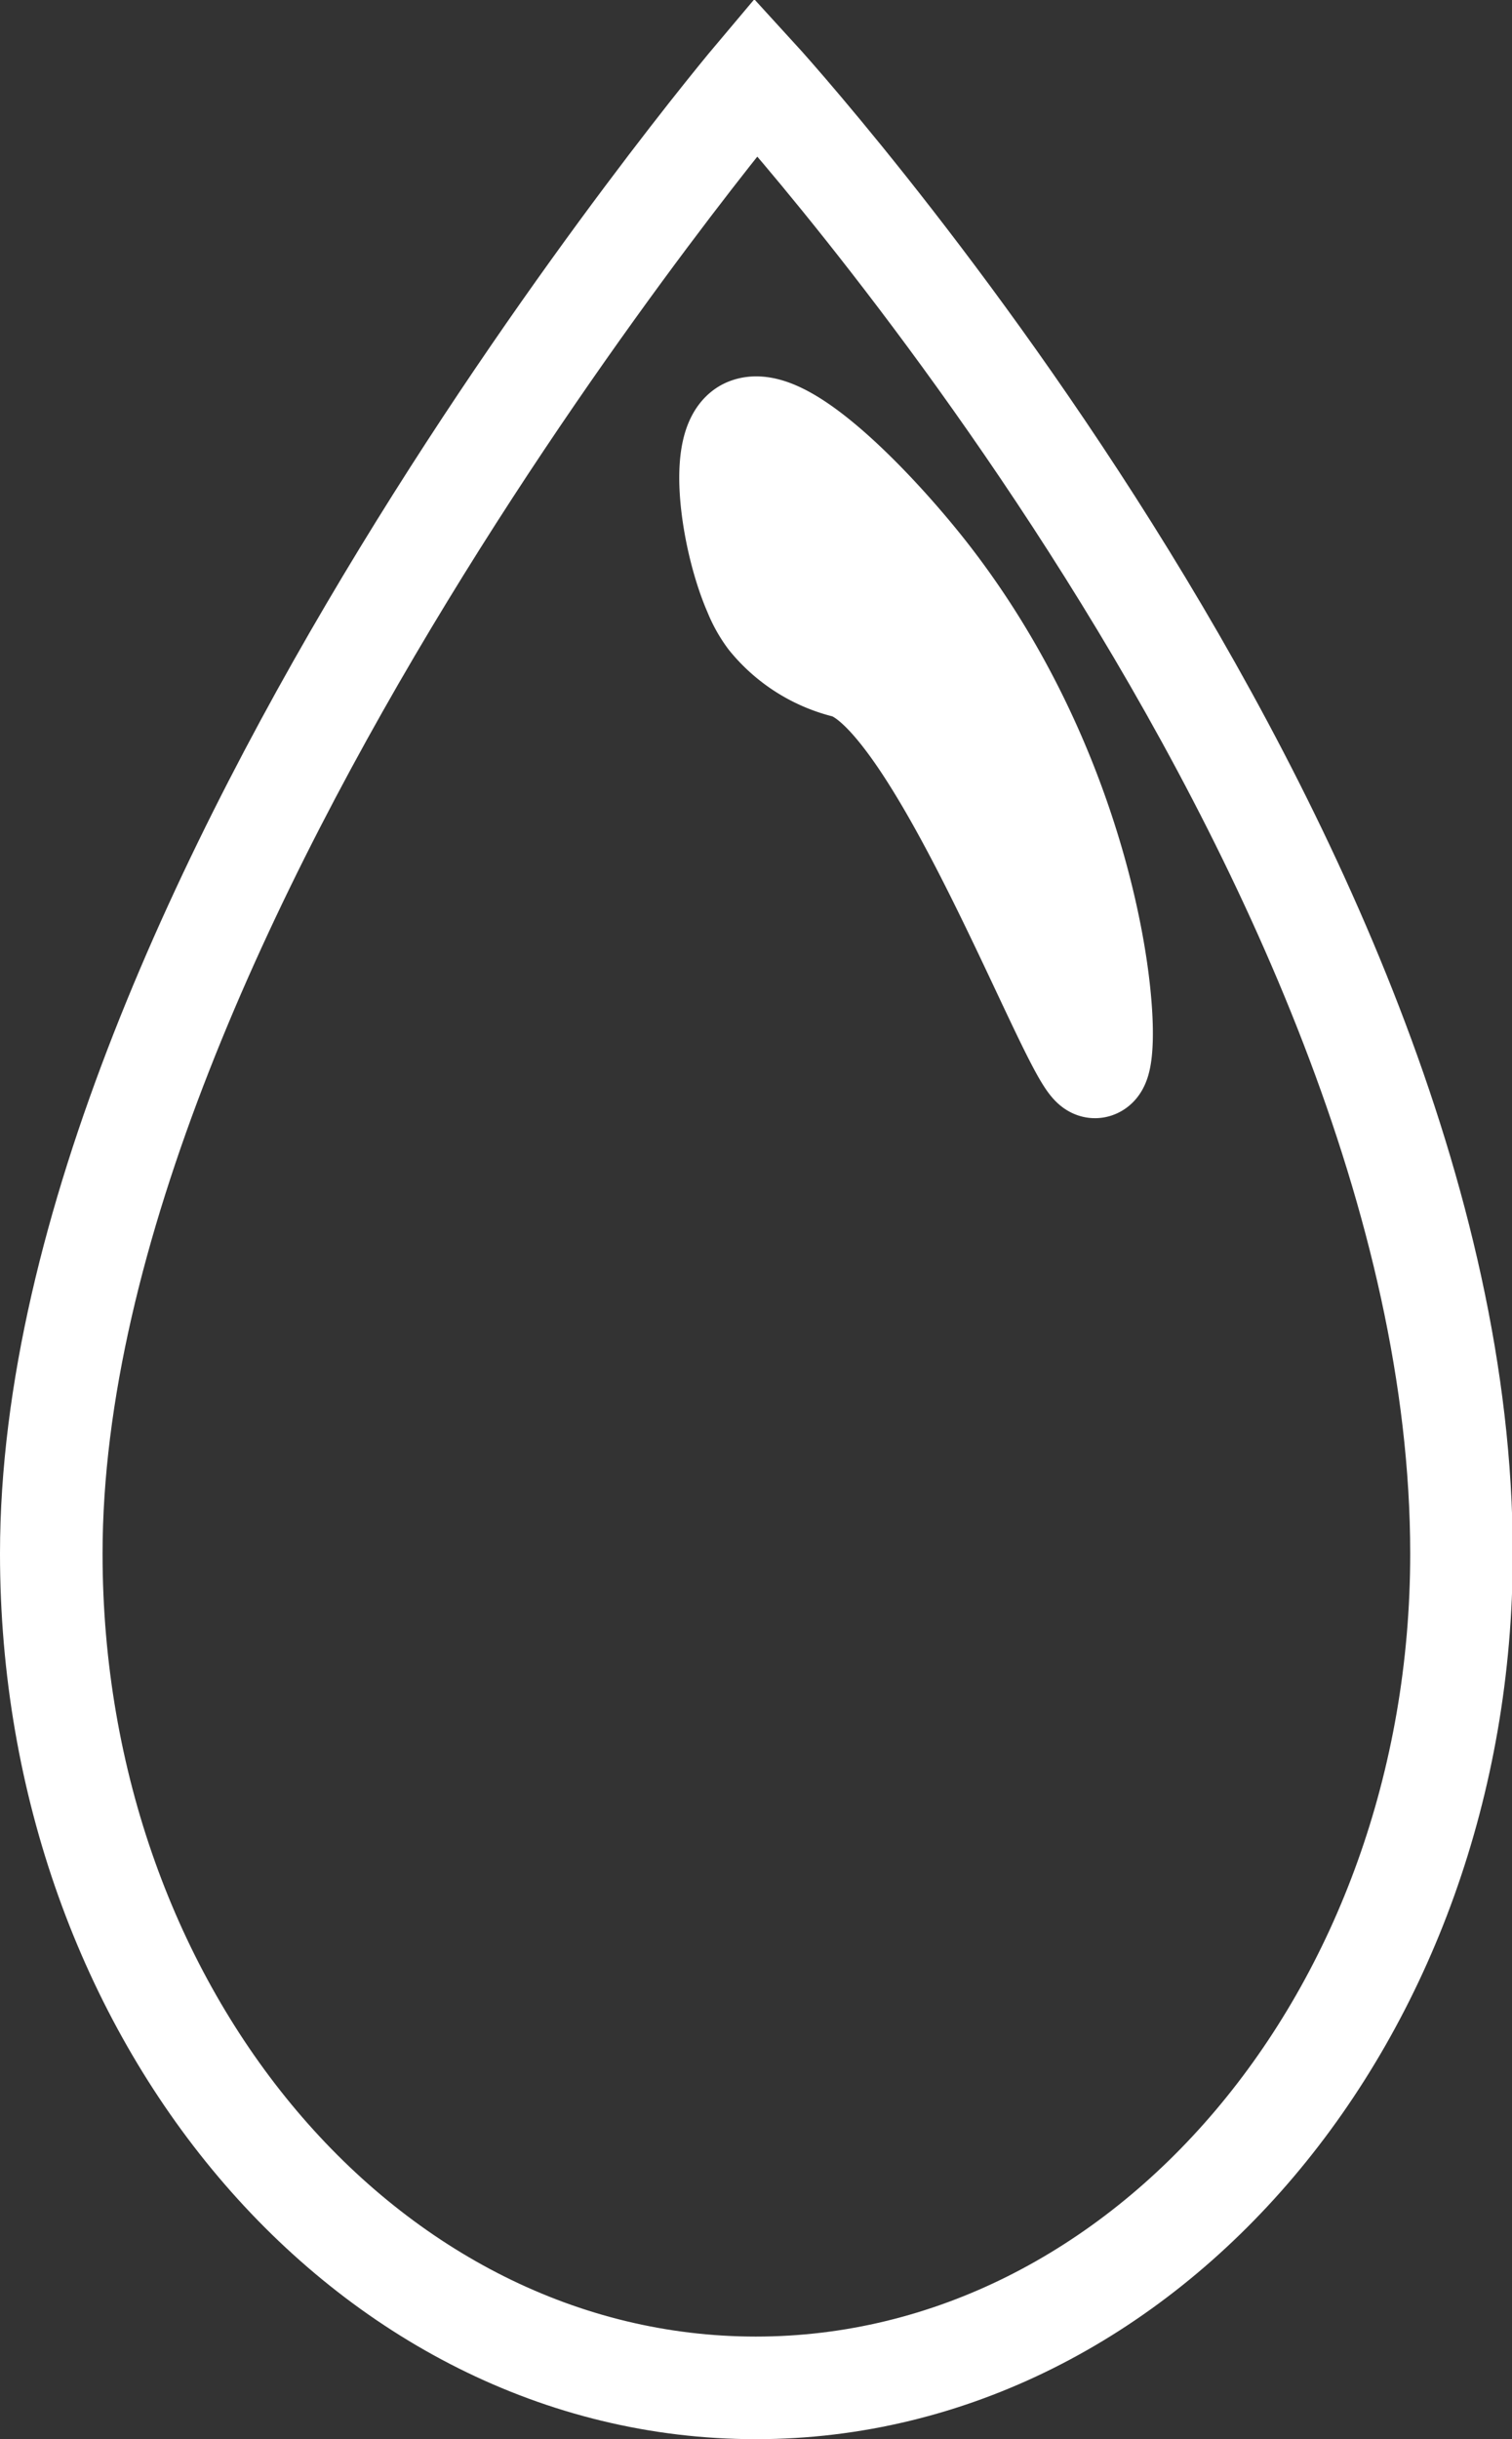 <svg xmlns="http://www.w3.org/2000/svg" viewBox="0 0 58.97 95.09"><rect x="0" y="0" width="58.97" height="95.09" fill="#333333" stroke="none"/><defs><style>.cls-1{fill:none;}.cls-1,.cls-2{stroke:#fff;stroke-miterlimit:10;stroke-width:4px;}.cls-2{fill:#fff;}</style></defs><g id="Capa_2" data-name="Capa 2"><g id="Capa_1-2" data-name="Capa 1"><path class="cls-1" d="M29.48,3S2,35.55,2,60.57c0,18,12.3,32.52,27.48,32.52S57,78.53,57,60.57C57,33.05,29.48,3,29.48,3Z"></path><path class="cls-2" d="M29.44,23.1a4.44,4.44,0,0,0,.56,1,5.58,5.58,0,0,0,3,1.9C36.64,27,42,41.78,42.72,41.59S42.93,31,36.08,22.3c-2.06-2.61-5.64-6.27-7-5.53C28,17.4,28.58,21.15,29.44,23.1Z"></path></g></g></svg>